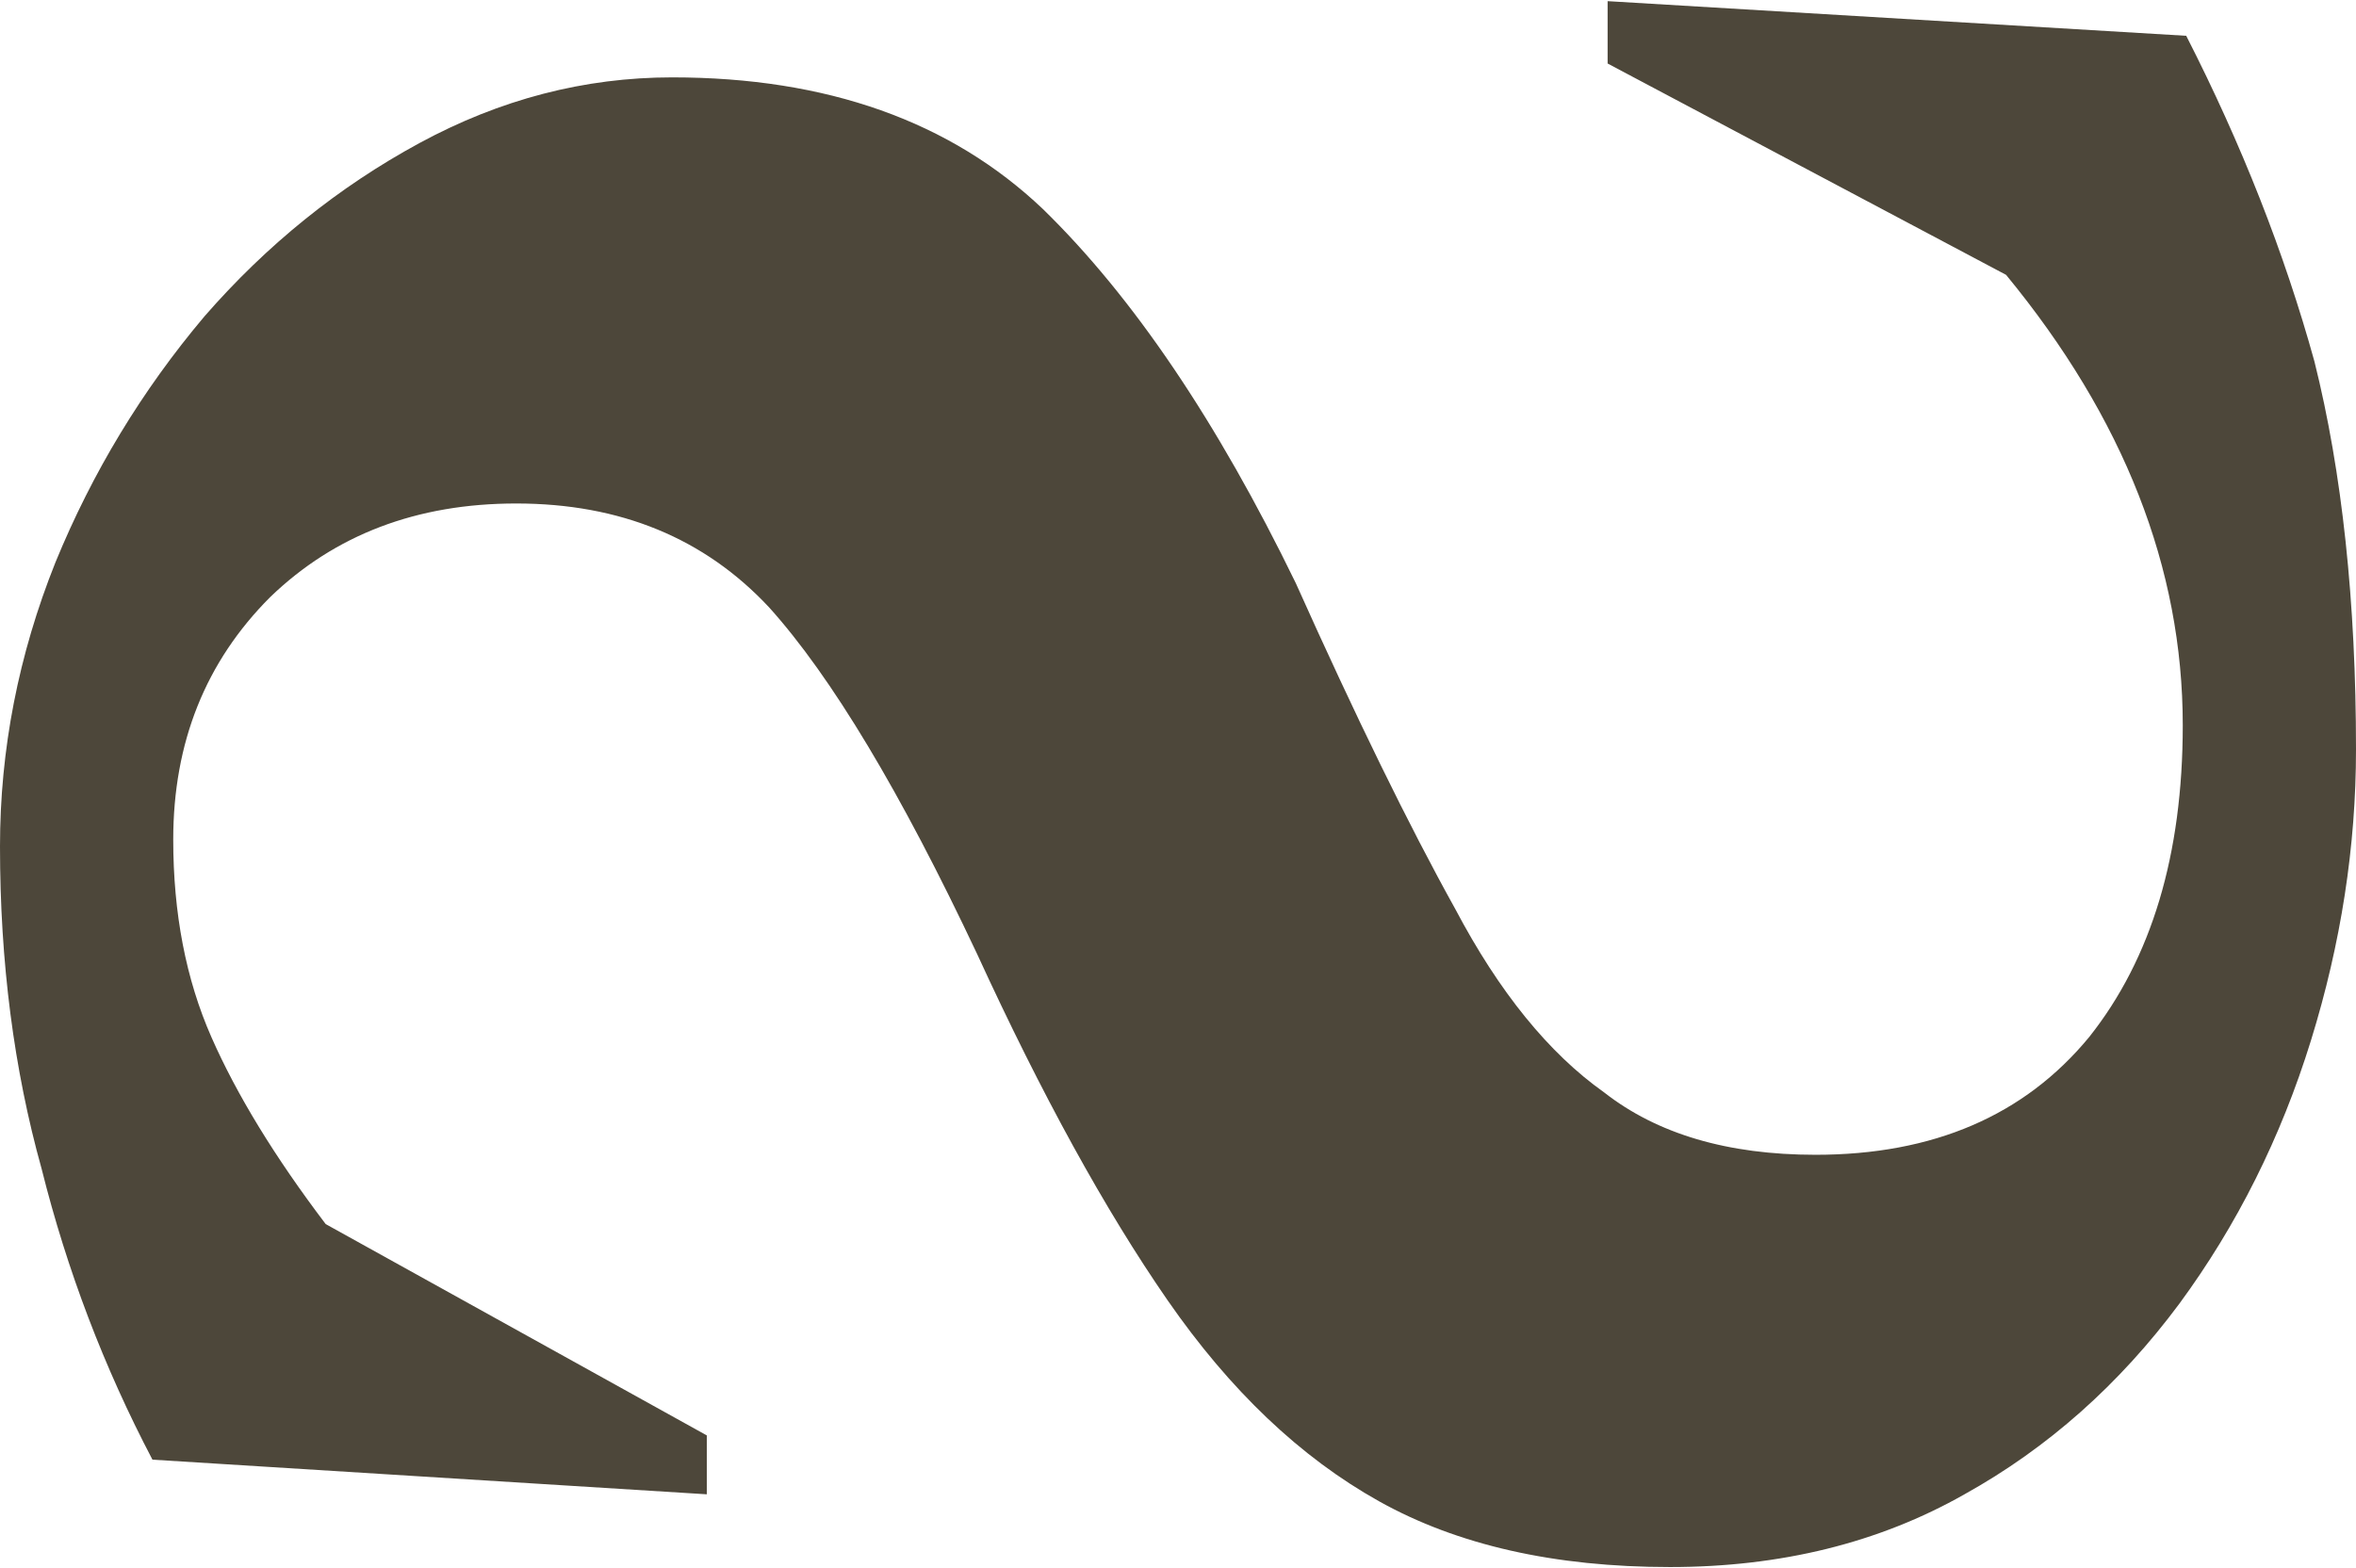 <?xml version="1.0" encoding="UTF-8"?> <svg xmlns="http://www.w3.org/2000/svg" width="816" height="543" viewBox="0 0 816 543" fill="none"> <path d="M816 259.6C816 208.4 811.2 163.6 801.6 125.2C791.2 87.6 776.4 50 757.2 12.4L556.8 0.4V22L694.8 95.2C735.6 144.8 756 196.8 756 251.2C756 296 745.2 332 723.6 359.2C701.2 386.4 669.6 400 628.8 400C598.4 400 574 392.8 555.6 378.4C536.4 364.8 519.2 343.6 504 314.8C488 286 469.6 248.4 448.8 202C421.6 146 392.4 102.8 361.2 72.4C329.2 42 286.4 26.8 232.8 26.8C202.4 26.8 173.2 34.4 145.2 49.6C117.2 64.8 92.4 84.8 70.8 109.6C49.2 135.2 32 163.6 19.2 194.8C6.4 226.8 -2.00272e-05 259.6 -2.00272e-05 293.2C-2.00272e-05 333.2 4.8 370.4 14.4 404.8C23.2 440 36 473.6 52.8 505.6L244.8 517.6V497.2L112.8 424C95.2 400.8 82 379.2 73.2 359.2C64.4 339.2 60 316.4 60 290.8C60 257.2 71.2 229.2 93.6 206.8C116 185.2 144.4 174.4 178.8 174.4C214.8 174.4 244 186.4 266.4 210.4C288 234.4 312 274.4 338.4 330.4C360.8 379.2 382.8 419.2 404.4 450.4C426 481.6 450.4 504.8 477.6 520C504.8 535.2 538.4 542.8 578.4 542.8C616.8 542.8 650.8 534.4 680.4 517.6C709.2 501.6 734 479.6 754.8 451.6C774.8 424.4 790 394 800.4 360.4C810.8 326.8 816 293.2 816 259.6Z" fill="#4D473A"></path> </svg> 